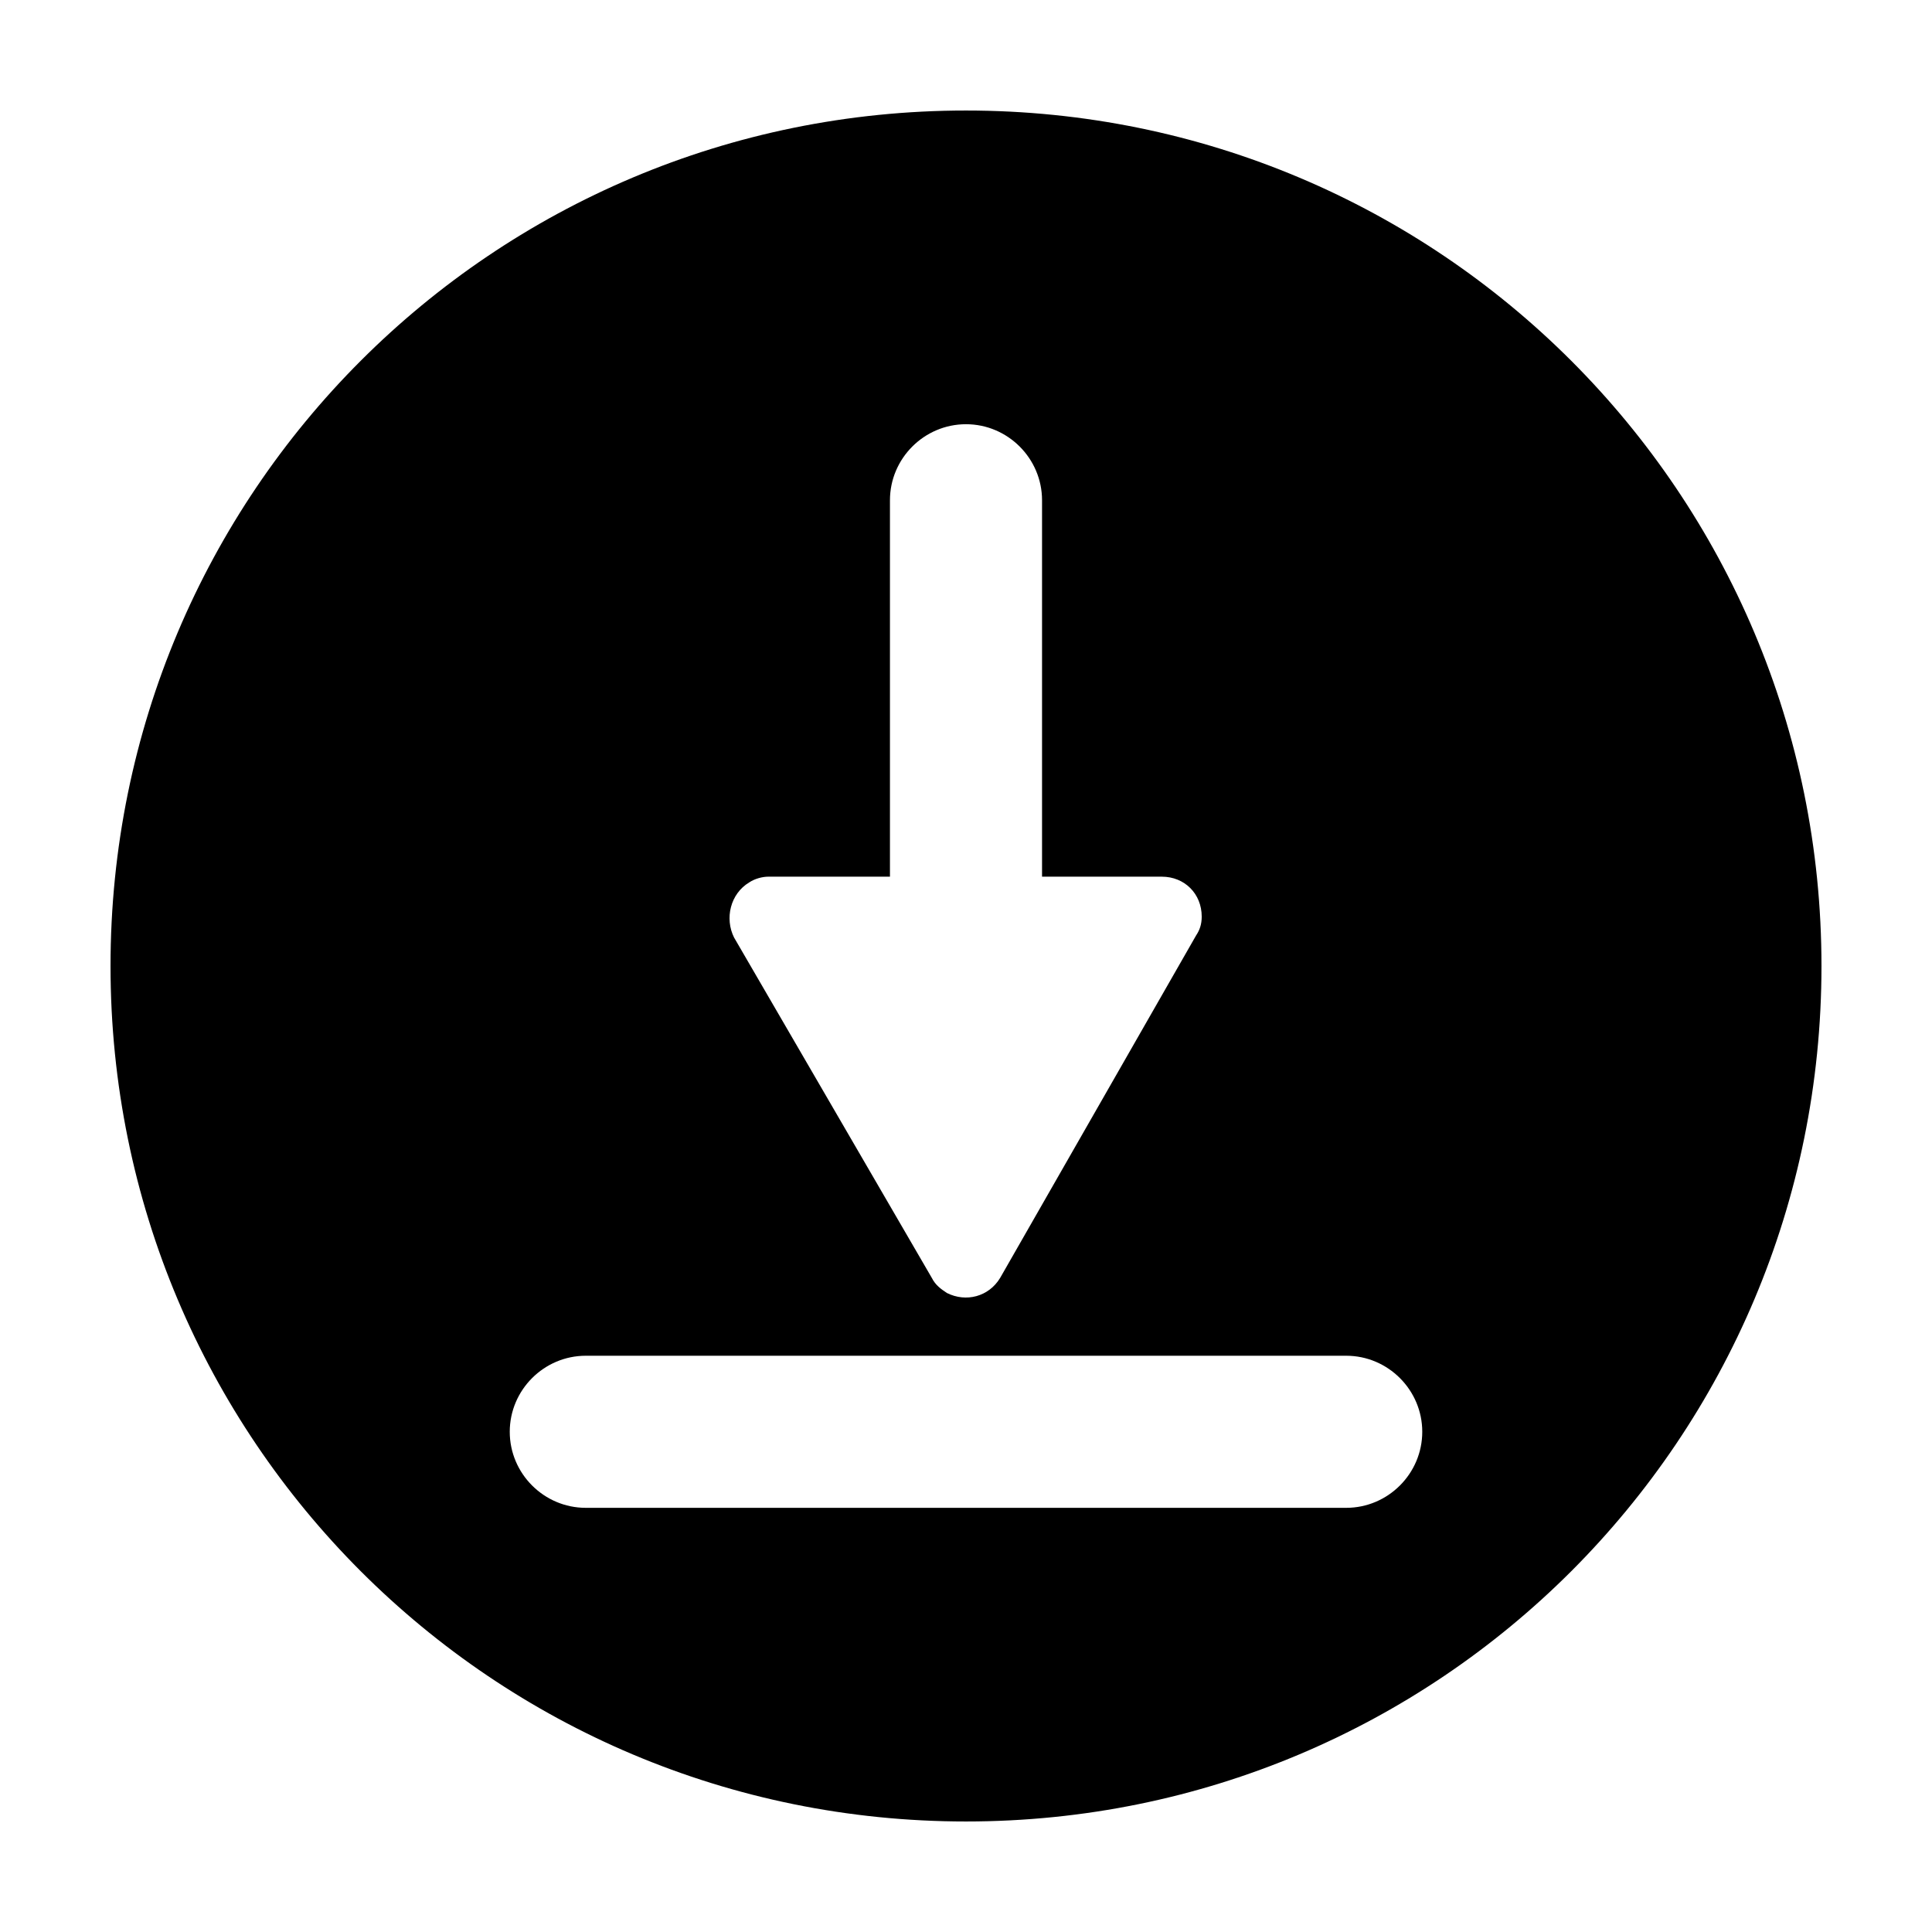 <?xml version="1.0" encoding="UTF-8"?>
<!-- The Best Svg Icon site in the world: iconSvg.co, Visit us! https://iconsvg.co -->
<svg fill="#000000" width="800px" height="800px" version="1.1" viewBox="144 144 512 512" xmlns="http://www.w3.org/2000/svg">
 <path d="m400 173.29c-125.45 0-226.71 101.27-226.71 226.71s101.27 226.71 226.71 226.71 226.71-101.27 226.71-226.71c-0.004-125.45-101.27-226.71-226.71-226.71zm-57.438 204.55c1.512-1.008 3.527-1.512 5.039-1.512h32.246v-99.754c0-11.082 9.07-20.152 20.152-20.152s20.152 9.07 20.152 20.152v99.754h31.738c6.047 0 10.578 4.535 10.578 10.578 0 2.016-0.504 3.527-1.512 5.039l-51.891 90.688c-3.023 5.039-9.07 6.551-14.105 4.031-1.512-1.008-3.023-2.016-4.031-4.031l-52.395-90.184c-2.519-5.039-1.008-11.586 4.027-14.609zm158.2 165.75h-201.52c-11.082 0-20.152-9.07-20.152-20.152 0-11.082 9.07-20.152 20.152-20.152h201.52c11.082 0 20.152 9.07 20.152 20.152 0 11.082-9.07 20.152-20.152 20.152z"/>
</svg>